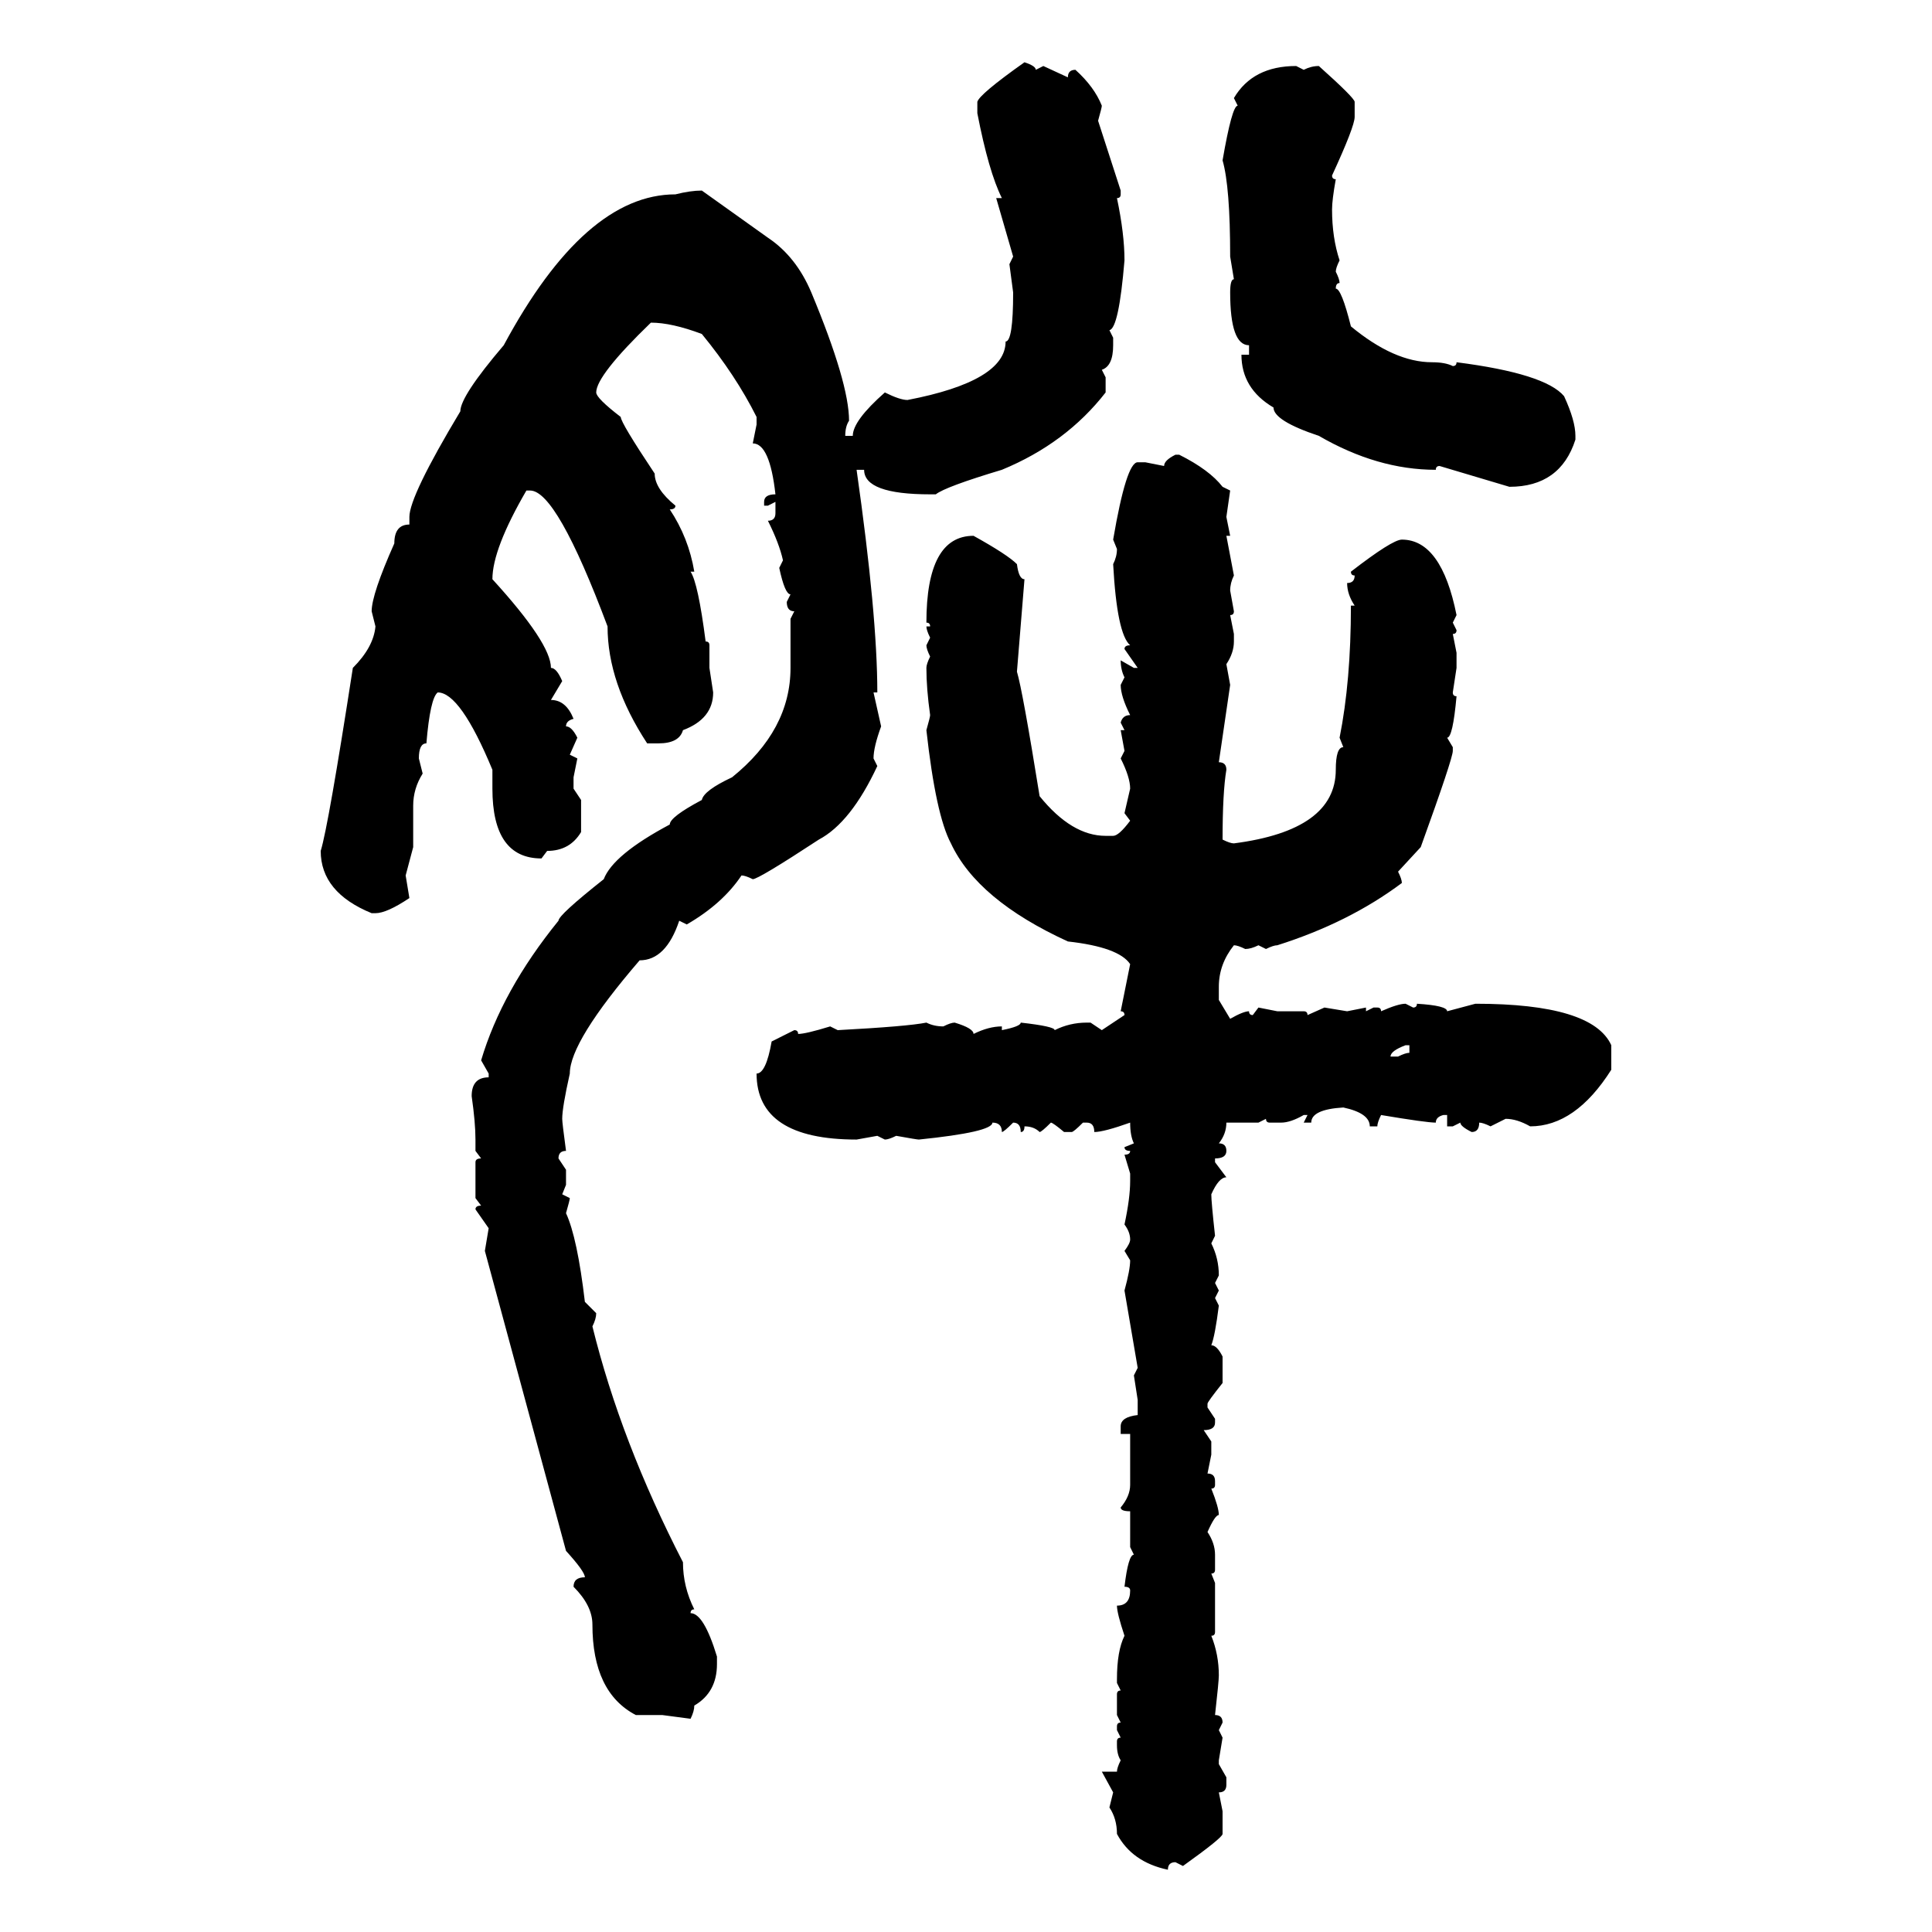 <svg xmlns="http://www.w3.org/2000/svg" xmlns:xlink="http://www.w3.org/1999/xlink" width="300" height="300"><path d="M159.08 9.67L159.08 9.67Q160.84 10.25 160.84 10.84L160.84 10.84L162.01 10.25L165.82 12.01Q165.82 10.84 166.99 10.84L166.99 10.84Q169.92 13.48 171.09 16.41L171.09 16.41Q171.09 16.70 170.51 18.75L170.51 18.75L174.02 29.59L174.02 30.18Q174.02 30.76 173.44 30.76L173.44 30.76Q174.61 36.33 174.61 40.43L174.61 40.43Q173.73 50.98 172.27 51.27L172.27 51.27L172.85 52.44L172.85 53.61Q172.85 56.84 171.09 57.42L171.09 57.42L171.68 58.59L171.68 60.94Q165.53 68.85 155.57 72.95L155.57 72.95Q146.78 75.59 145.31 76.76L145.31 76.76L144.43 76.76Q134.18 76.76 134.18 72.95L134.18 72.95L133.01 72.95Q136.23 95.51 136.23 107.52L136.23 107.52L135.64 107.52L136.82 112.79Q135.64 116.02 135.64 117.77L135.64 117.77L136.23 118.95Q132.13 127.73 127.15 130.37L127.15 130.37Q117.77 136.52 116.89 136.52L116.89 136.52Q115.72 135.94 115.14 135.94L115.14 135.94Q112.21 140.33 106.64 143.55L106.64 143.55L105.47 142.97Q103.42 149.12 99.32 149.12L99.32 149.12Q88.48 161.72 88.48 166.70L88.48 166.70Q87.30 171.97 87.30 173.73L87.30 173.73Q87.30 174.32 87.89 178.71L87.89 178.71Q86.72 178.71 86.72 179.88L86.72 179.88L87.89 181.64L87.89 183.98L87.30 185.45L88.48 186.04Q88.48 186.33 87.89 188.38L87.89 188.38Q89.65 192.19 90.82 202.15L90.82 202.15L92.58 203.91Q92.58 204.79 91.99 205.96L91.99 205.96Q96.39 223.83 106.05 242.58L106.05 242.58Q106.05 246.39 107.81 249.90L107.81 249.90Q107.23 249.90 107.23 250.49L107.23 250.49Q109.28 250.49 111.33 257.23L111.33 257.23L111.33 258.40Q111.33 262.79 107.81 264.84L107.81 264.84Q107.81 265.72 107.23 266.89L107.23 266.89L102.83 266.31L98.73 266.31Q91.99 262.79 91.99 252.25L91.99 252.25Q91.99 249.32 89.06 246.39L89.06 246.39Q89.06 244.92 90.82 244.92L90.82 244.92Q90.82 244.04 87.89 240.82L87.89 240.82L75.29 194.24L75.88 190.72L73.83 187.79Q73.83 187.21 74.71 187.21L74.71 187.21L73.83 186.04L73.83 180.47Q73.83 179.88 74.71 179.88L74.71 179.88L73.83 178.71L73.83 176.95Q73.83 174.32 73.24 170.21L73.24 170.21Q73.24 167.29 75.88 167.29L75.88 167.29L75.88 166.70L74.71 164.65Q77.93 153.81 86.72 142.97L86.72 142.97Q86.72 142.09 93.75 136.52L93.75 136.52Q95.21 132.71 104.00 128.03L104.00 128.03Q104.00 126.86 108.98 124.22L108.98 124.22Q109.28 122.75 113.67 120.70L113.67 120.70Q122.75 113.38 122.75 103.71L122.75 103.71L122.75 96.09L123.34 94.92Q122.17 94.92 122.17 93.46L122.17 93.46L122.75 92.29Q121.88 92.29 121.00 88.18L121.00 88.18L121.58 87.01Q121.00 84.38 119.24 80.86L119.24 80.86Q120.41 80.86 120.41 79.69L120.41 79.69L120.41 77.93L119.24 78.52L118.65 78.52L118.65 77.93Q118.65 76.76 120.41 76.76L120.41 76.76Q119.53 68.85 116.89 68.85L116.89 68.85L117.48 65.92L117.48 64.75Q114.26 58.30 108.98 51.86L108.98 51.86Q104.30 50.10 101.07 50.10L101.07 50.10Q92.58 58.30 92.58 60.94L92.58 60.94Q92.58 61.82 96.39 64.75L96.39 64.75Q96.39 65.63 101.66 73.54L101.66 73.54Q101.66 75.88 104.88 78.52L104.88 78.52Q104.88 79.10 104.00 79.10L104.00 79.10Q106.93 83.50 107.81 88.77L107.81 88.77L107.23 88.77Q108.40 90.53 109.57 99.61L109.57 99.61Q110.16 99.61 110.16 100.20L110.16 100.20L110.16 103.71L110.74 107.52Q110.74 111.62 106.05 113.38L106.05 113.38Q105.47 115.43 102.25 115.43L102.25 115.43L100.49 115.43Q94.34 106.05 94.34 97.27L94.34 97.27Q86.43 76.17 82.32 76.17L82.32 76.17L81.74 76.17Q76.46 85.25 76.46 89.94L76.46 89.94Q85.55 99.90 85.55 103.71L85.55 103.71Q86.43 103.71 87.30 105.76L87.30 105.76L85.55 108.69Q87.89 108.69 89.06 111.62L89.06 111.62Q87.89 111.91 87.89 112.79L87.89 112.79Q88.77 112.79 89.65 114.55L89.65 114.55L88.48 117.19L89.65 117.77L89.06 120.70L89.06 122.46L90.23 124.22L90.23 129.20Q88.48 132.13 84.96 132.13L84.96 132.13L84.08 133.30Q76.46 133.30 76.46 122.46L76.46 122.46L76.46 119.53Q71.48 107.52 67.97 107.52L67.97 107.52Q66.80 108.40 66.21 115.43L66.21 115.43Q65.04 115.43 65.04 117.77L65.04 117.77L65.63 120.12Q64.16 122.46 64.16 125.10L64.16 125.10L64.16 131.54L62.99 135.94L63.57 139.45Q60.06 141.80 58.30 141.80L58.30 141.80L57.71 141.80Q49.80 138.57 49.80 132.13L49.80 132.13Q50.98 128.32 54.79 103.71L54.79 103.71Q58.01 100.49 58.30 97.27L58.30 97.27L57.71 94.92Q57.71 92.29 61.23 84.38L61.23 84.38Q61.23 81.45 63.57 81.45L63.57 81.45L63.57 80.27Q63.57 77.05 71.48 63.87L71.48 63.87Q71.48 61.52 78.22 53.61L78.22 53.61Q90.82 30.18 104.88 30.18L104.88 30.18Q107.23 29.59 108.98 29.59L108.98 29.59L119.24 36.91Q123.63 39.84 125.98 45.41L125.98 45.41Q131.84 59.47 131.84 65.33L131.84 65.33Q131.25 66.21 131.25 67.68L131.25 67.68L132.42 67.68Q132.42 65.33 137.40 60.94L137.40 60.94Q139.75 62.11 140.92 62.11L140.92 62.11Q156.15 59.18 156.15 53.03L156.15 53.03Q157.32 53.03 157.32 45.41L157.32 45.41L156.74 41.02L157.32 39.84L154.69 30.76L155.57 30.76Q153.52 26.66 151.76 17.58L151.76 17.58L151.76 15.82Q152.05 14.65 159.08 9.67ZM201.27 10.25L201.27 10.25L202.44 10.84Q203.61 10.25 204.79 10.25L204.79 10.25Q210.35 15.23 210.35 15.82L210.35 15.82L210.35 18.16Q210.35 19.63 206.84 27.25L206.84 27.25Q206.84 27.83 207.42 27.83L207.42 27.83Q206.84 31.05 206.84 32.52L206.84 32.52Q206.84 36.91 208.01 40.43L208.01 40.43Q207.42 41.60 207.42 42.19L207.42 42.19Q208.01 43.36 208.01 43.95L208.01 43.95Q207.42 43.95 207.42 44.82L207.42 44.82Q208.30 44.82 209.77 50.68L209.77 50.68Q216.50 56.25 222.36 56.25L222.36 56.25Q224.41 56.25 225.59 56.84L225.59 56.84Q226.17 56.84 226.17 56.25L226.17 56.25Q239.94 58.01 242.87 61.52L242.87 61.52Q244.63 65.33 244.63 67.68L244.63 67.68L244.63 68.26Q242.29 75.59 234.38 75.59L234.38 75.59L223.54 72.36Q222.95 72.36 222.95 72.95L222.95 72.95Q213.87 72.95 204.79 67.68L204.79 67.68Q197.75 65.33 197.75 63.28L197.75 63.28Q192.77 60.35 192.77 55.08L192.77 55.08L193.95 55.08L193.95 53.61Q191.02 53.61 191.02 45.41L191.02 45.41Q191.02 43.36 191.60 43.36L191.60 43.36L191.02 39.84Q191.02 29.00 189.84 24.90L189.84 24.90Q191.31 16.41 192.19 16.41L192.19 16.41L191.60 15.23Q194.53 10.25 201.27 10.25ZM182.52 70.61L182.52 70.61L183.11 70.61Q187.79 72.95 189.84 75.59L189.84 75.59L191.02 76.17L190.43 80.27L191.02 83.20L190.43 83.20L191.60 89.36Q191.02 90.53 191.02 91.70L191.02 91.70L191.60 94.92Q191.60 95.51 191.02 95.51L191.02 95.51L191.60 98.44L191.60 99.61Q191.60 101.37 190.43 103.13L190.43 103.13L191.02 106.35L189.26 118.36Q190.43 118.36 190.43 119.53L190.43 119.53Q189.84 123.05 189.84 130.37L189.84 130.37Q191.02 130.96 191.60 130.96L191.60 130.96Q207.42 128.91 207.42 119.53L207.42 119.53Q207.42 116.02 208.59 116.02L208.59 116.02L208.01 114.55Q209.77 105.76 209.77 94.04L209.77 94.04L210.35 94.04Q209.18 92.29 209.18 90.53L209.18 90.53Q210.35 90.53 210.35 89.36L210.35 89.36Q209.77 89.36 209.77 88.77L209.77 88.77Q216.21 83.79 217.68 83.79L217.68 83.79Q223.83 83.79 226.17 95.51L226.17 95.51L225.59 96.68L226.17 97.85Q226.17 98.44 225.59 98.44L225.59 98.44L226.17 101.37L226.17 103.71L225.59 107.52Q225.59 108.11 226.17 108.11L226.17 108.11Q225.59 114.55 224.71 114.55L224.71 114.55L225.59 116.02L225.59 116.60Q225.59 117.77 220.61 131.54L220.61 131.54L217.09 135.35Q217.68 136.52 217.68 137.11L217.68 137.11Q209.47 143.26 198.34 146.78L198.34 146.78Q197.75 146.78 196.58 147.36L196.58 147.36L195.41 146.78Q194.24 147.36 193.36 147.36L193.36 147.36Q192.19 146.78 191.60 146.78L191.60 146.78Q189.26 149.71 189.26 153.22L189.26 153.22L189.26 155.27L191.02 158.20Q193.07 157.03 193.95 157.03L193.95 157.03Q193.95 157.62 194.53 157.62L194.53 157.62L195.41 156.45L198.34 157.03L202.44 157.03Q203.03 157.03 203.03 157.62L203.03 157.62L205.66 156.45L209.18 157.03L212.11 156.45L212.11 157.03L213.28 156.45L213.87 156.45Q214.45 156.45 214.45 157.03L214.45 157.03Q217.09 155.86 218.26 155.86L218.26 155.86L219.43 156.45Q220.02 156.45 220.02 155.86L220.02 155.86Q224.71 156.15 224.71 157.03L224.71 157.03L229.10 155.86Q247.27 155.86 250.20 162.30L250.20 162.30L250.20 166.11Q244.63 174.90 237.60 174.90L237.60 174.90Q235.55 173.73 233.79 173.73L233.79 173.73L231.45 174.90Q230.27 174.32 229.69 174.32L229.69 174.32Q229.69 175.78 228.52 175.78L228.52 175.78Q226.76 174.90 226.76 174.32L226.76 174.32L225.59 174.90L224.71 174.90L224.71 173.14L224.12 173.14Q222.95 173.44 222.95 174.32L222.95 174.32Q221.48 174.32 214.45 173.14L214.45 173.14Q213.87 174.32 213.87 174.90L213.87 174.90L212.70 174.90Q212.70 172.85 208.59 171.97L208.59 171.97Q203.61 172.27 203.61 174.32L203.61 174.32L202.44 174.32L203.03 173.14L202.44 173.14Q200.39 174.32 198.93 174.32L198.93 174.32L197.17 174.32Q196.58 174.32 196.58 173.73L196.58 173.73L195.41 174.32L190.43 174.32Q190.43 176.07 189.26 177.54L189.26 177.54Q190.43 177.54 190.43 178.71L190.43 178.71Q190.43 179.88 188.67 179.88L188.67 179.88L188.67 180.47L190.43 182.81Q189.26 182.81 188.09 185.45L188.09 185.45Q188.09 186.62 188.67 191.89L188.67 191.89L188.09 193.07Q189.26 195.41 189.26 198.05L189.26 198.05L188.67 199.22L189.26 200.39L188.67 201.56L189.26 202.73Q188.67 207.42 188.09 208.89L188.09 208.89Q188.96 208.89 189.84 210.64L189.84 210.64L189.84 214.75Q187.50 217.68 187.50 217.97L187.50 217.97L187.50 218.55L188.67 220.31L188.67 220.90Q188.67 222.07 186.91 222.07L186.91 222.07L188.09 223.83L188.09 225.88L187.50 228.81Q188.67 228.81 188.67 229.98L188.67 229.98L188.67 230.57Q188.67 231.15 188.09 231.15L188.09 231.15Q189.26 234.08 189.26 235.25L189.26 235.25Q188.67 235.25 187.50 237.89L187.50 237.89Q188.67 239.65 188.67 241.41L188.67 241.41L188.67 243.75Q188.67 244.34 188.09 244.34L188.09 244.34L188.67 245.80L188.67 253.42Q188.67 254.00 188.09 254.00L188.09 254.00Q189.26 256.93 189.26 260.16L189.26 260.16Q189.26 261.04 188.67 266.31L188.67 266.31Q189.84 266.31 189.84 267.48L189.84 267.48L189.26 268.65L189.84 269.82L189.26 273.34L189.26 273.93L190.43 275.98L190.43 277.15Q190.43 278.32 189.26 278.32L189.26 278.32L189.84 281.25L189.84 284.77Q189.84 285.35 183.69 289.75L183.69 289.75L182.52 289.16Q181.35 289.16 181.35 290.33L181.35 290.33Q175.78 289.16 173.44 284.77L173.44 284.77Q173.44 282.42 172.27 280.66L172.27 280.66L172.85 278.32L171.09 275.10L173.44 275.10Q173.44 274.51 174.02 273.34L174.02 273.34Q173.44 272.46 173.44 271.00L173.44 271.00L173.44 270.41Q173.44 269.82 174.02 269.82L174.02 269.82L173.44 268.65L173.44 268.07Q173.44 267.48 174.02 267.48L174.02 267.48L173.44 266.31L173.44 263.09Q173.44 262.50 174.02 262.50L174.02 262.50L173.44 261.33L173.44 260.74Q173.44 256.35 174.61 254.00L174.61 254.00Q173.44 250.49 173.44 249.32L173.44 249.32Q175.49 249.32 175.49 246.97L175.49 246.97Q175.49 246.39 174.61 246.39L174.61 246.39Q175.20 241.41 176.07 241.41L176.07 241.41L175.49 240.23L175.49 234.67Q174.02 234.67 174.02 234.08L174.02 234.08Q175.49 232.32 175.49 230.57L175.49 230.57L175.49 222.66L174.02 222.66L174.02 221.48Q174.02 220.02 176.66 219.73L176.66 219.73L176.66 217.38L176.07 213.57L176.66 212.40L174.61 200.39Q175.49 197.17 175.49 195.70L175.49 195.70L174.61 194.24Q175.49 193.07 175.49 192.48L175.49 192.48Q175.49 191.31 174.61 190.14L174.61 190.14Q175.49 186.04 175.49 183.40L175.49 183.40L175.49 182.23L174.61 179.30Q175.49 179.30 175.49 178.71L175.49 178.71Q174.61 178.71 174.61 178.13L174.61 178.13L176.07 177.54Q175.49 176.37 175.49 174.32L175.49 174.32Q171.39 175.78 169.92 175.78L169.92 175.78Q169.92 174.32 168.75 174.32L168.75 174.32L168.16 174.32Q166.70 175.78 166.41 175.78L166.41 175.78L165.23 175.78Q163.48 174.32 163.18 174.32L163.18 174.32Q161.72 175.78 161.43 175.78L161.43 175.78Q160.55 174.90 159.08 174.90L159.08 174.90Q159.08 175.78 158.50 175.78L158.50 175.78Q158.50 174.32 157.32 174.32L157.32 174.32Q155.86 175.78 155.57 175.78L155.57 175.78Q155.57 174.32 154.10 174.32L154.10 174.32Q154.10 175.78 142.68 176.95L142.68 176.95Q142.38 176.95 139.16 176.37L139.16 176.37Q137.99 176.95 137.40 176.95L137.40 176.95L136.23 176.37L133.01 176.95Q117.48 176.95 117.48 166.70L117.48 166.70Q118.95 166.70 119.82 161.72L119.82 161.72L123.34 159.96Q123.93 159.96 123.93 160.55L123.93 160.55Q125.10 160.55 128.91 159.38L128.91 159.38L130.08 159.96Q140.92 159.38 143.85 158.79L143.85 158.79Q145.02 159.38 146.48 159.38L146.48 159.38Q147.66 158.79 148.24 158.79L148.24 158.79Q151.17 159.67 151.17 160.55L151.17 160.55Q153.52 159.38 155.57 159.38L155.57 159.38L155.57 159.96Q158.50 159.38 158.50 158.79L158.50 158.79Q163.77 159.38 163.77 159.96L163.77 159.96Q166.11 158.79 168.75 158.79L168.75 158.79L169.34 158.79L171.09 159.96L174.61 157.62Q174.61 157.03 174.02 157.03L174.02 157.03L175.49 149.71Q173.73 147.07 165.82 146.19L165.82 146.19Q151.76 139.75 147.66 130.96L147.66 130.96Q145.31 126.56 143.85 113.38L143.85 113.38Q144.43 111.33 144.43 111.04L144.43 111.04Q143.85 106.93 143.85 103.71L143.85 103.71Q143.85 103.13 144.43 101.95L144.43 101.95Q143.85 100.78 143.85 100.20L143.85 100.20L144.43 99.02Q143.85 97.85 143.85 97.27L143.85 97.27L144.43 97.27Q144.43 96.68 143.85 96.68L143.85 96.68Q143.85 83.20 151.17 83.20L151.17 83.20Q156.45 86.13 157.91 87.60L157.91 87.60Q158.20 89.94 159.08 89.94L159.08 89.94L157.91 104.30Q158.79 107.23 161.43 123.63L161.43 123.63Q166.41 129.79 171.68 129.79L171.68 129.79L172.85 129.79Q173.73 129.79 175.49 127.44L175.49 127.44L174.61 126.27L175.49 122.46Q175.49 120.70 174.02 117.77L174.02 117.77L174.61 116.60L174.02 113.38L174.61 113.38L174.02 112.21Q174.32 111.04 175.49 111.04L175.49 111.04Q174.02 108.11 174.02 106.35L174.02 106.35L174.61 105.18Q174.02 104.00 174.02 102.54L174.02 102.54L176.07 103.71L176.66 103.71L174.61 100.78Q174.61 100.20 175.49 100.20L175.49 100.20Q173.44 98.44 172.85 87.60L172.85 87.60Q173.44 86.43 173.44 85.25L173.44 85.25L172.85 83.79Q174.90 71.78 176.66 71.78L176.66 71.78L177.83 71.78L180.76 72.36Q180.76 71.48 182.52 70.61ZM215.92 164.06L215.92 164.06L217.09 164.06Q218.26 163.48 218.85 163.48L218.85 163.48L218.85 162.30L218.26 162.30Q215.92 163.18 215.92 164.06Z"/></svg>